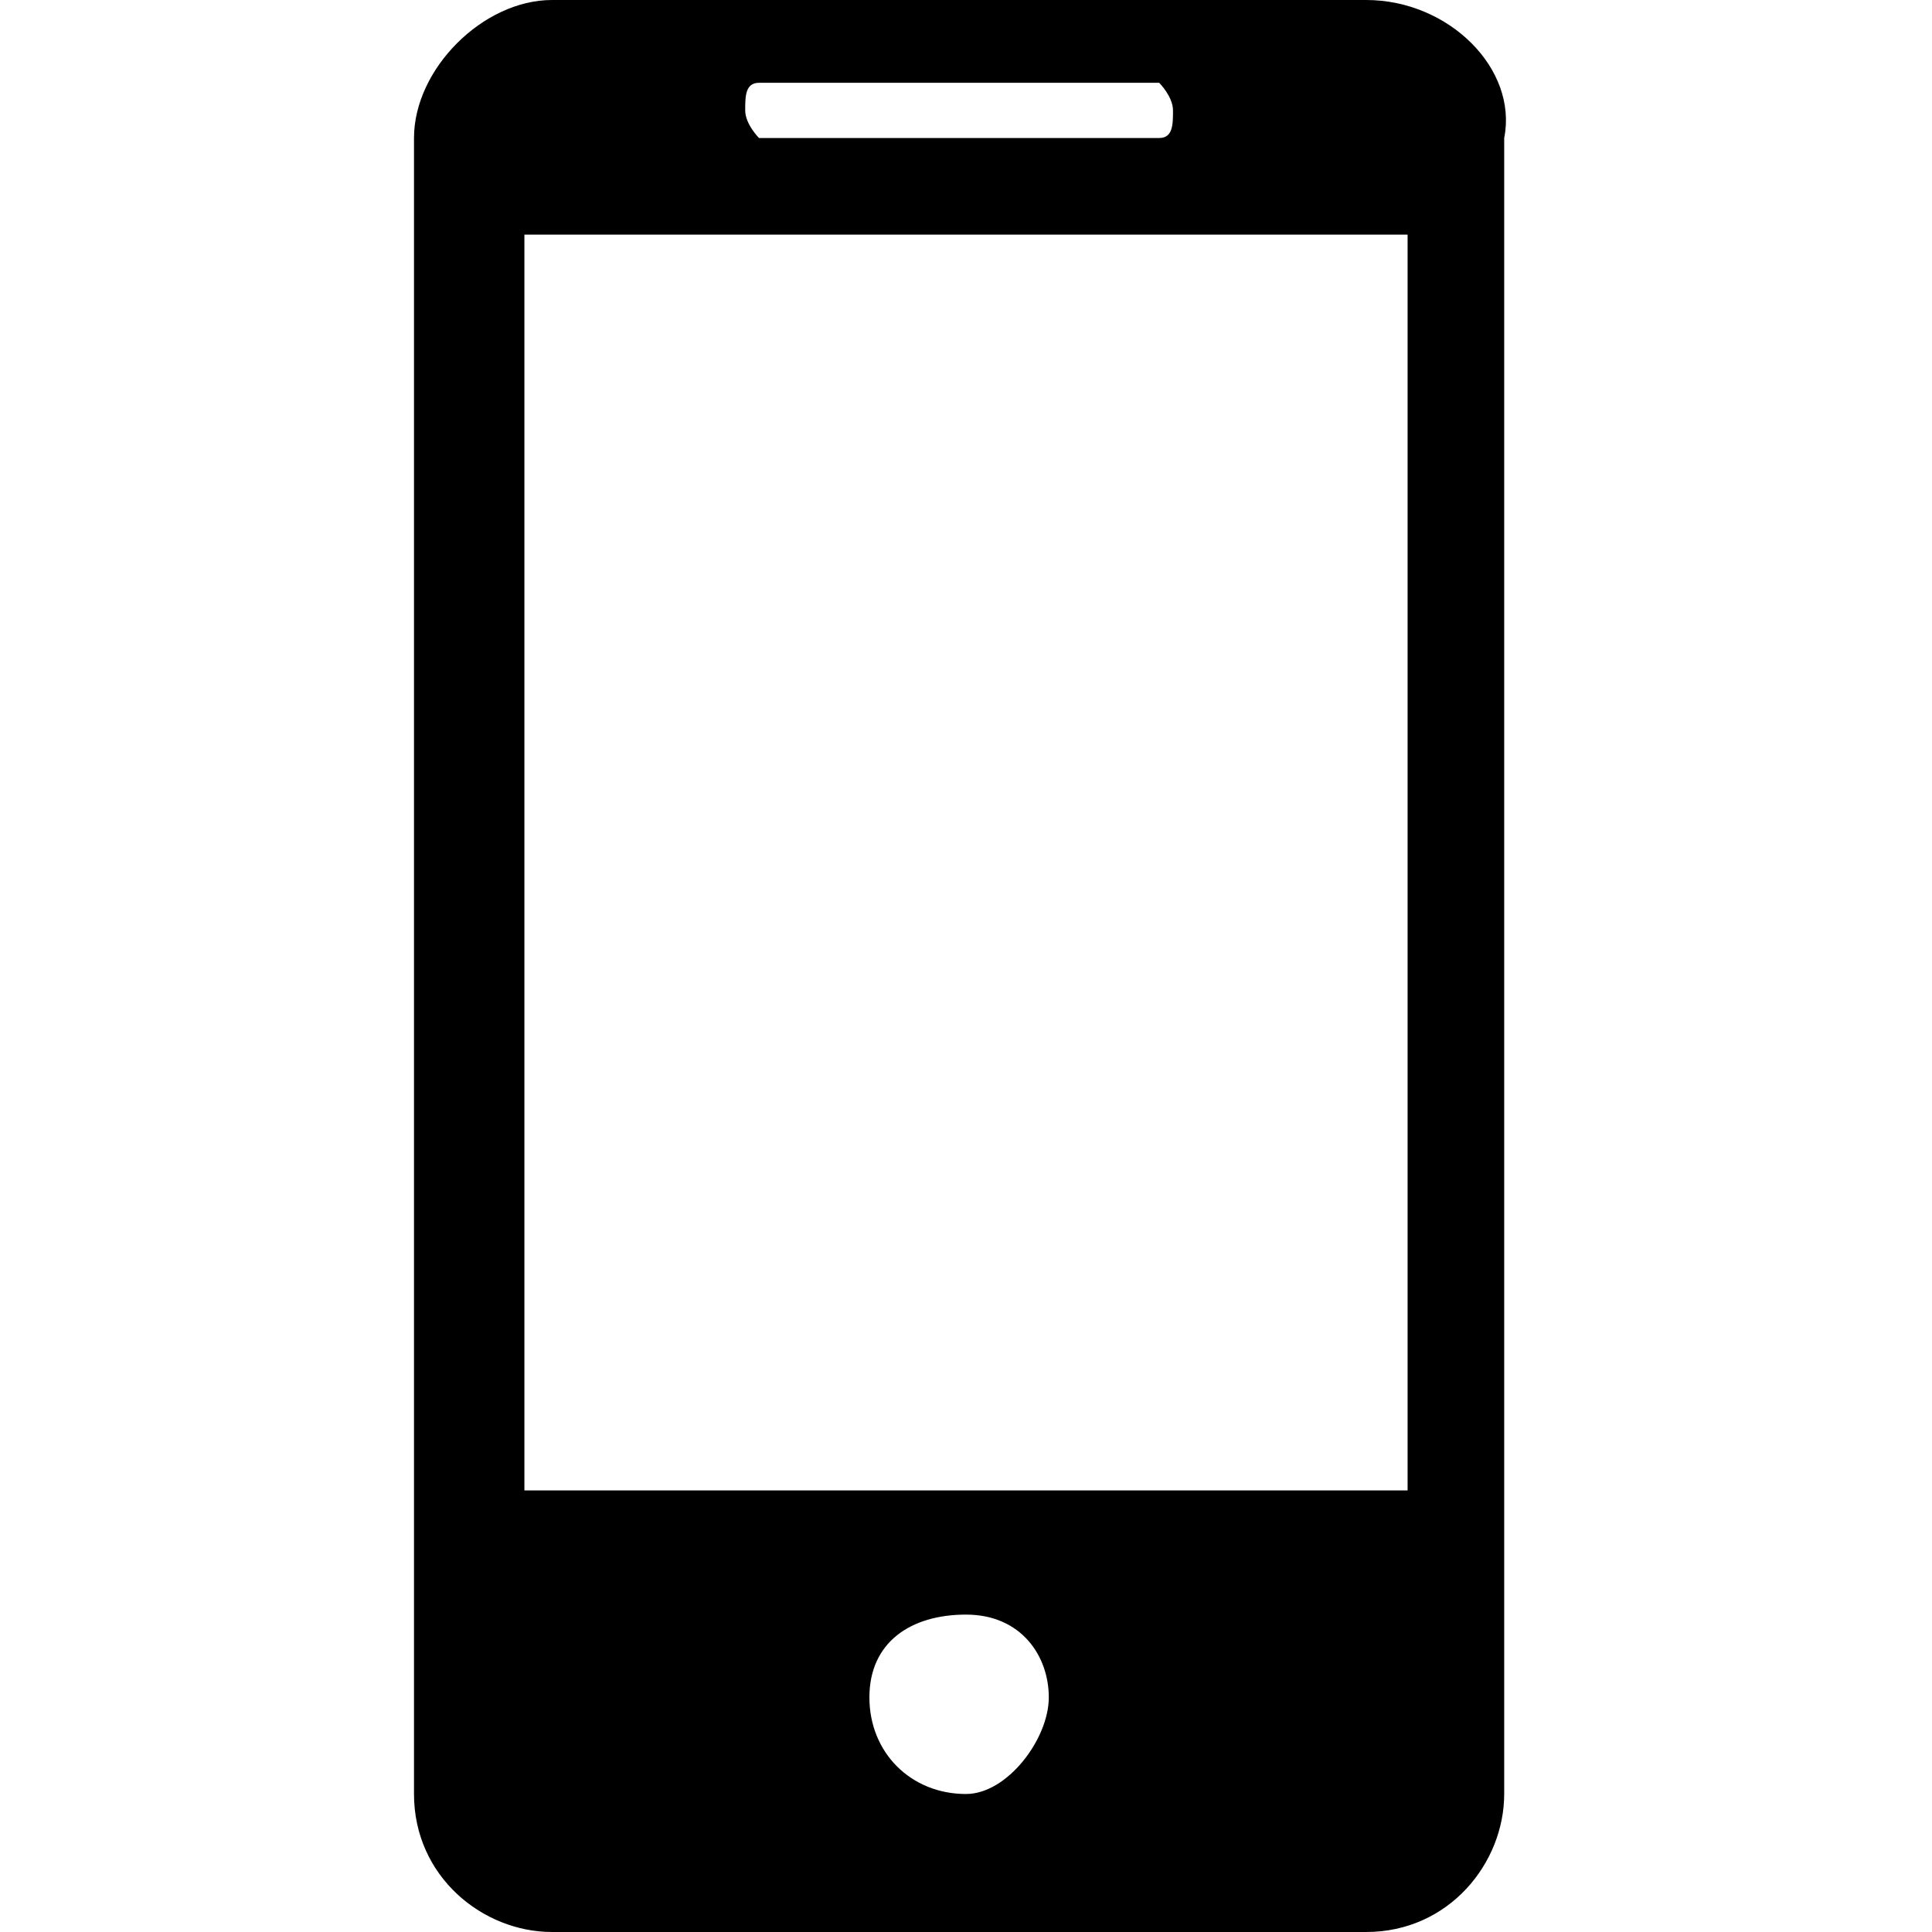 <?xml version="1.0" encoding="UTF-8"?> <svg xmlns="http://www.w3.org/2000/svg" xmlns:svgjs="http://svgjs.com/svgjs" id="Calque_1" data-name="Calque 1" version="1.1" viewBox="0 0 14 14"><defs><style> .cls-1 { fill: #000; stroke-width: 0px; } </style></defs><path class="cls-1" d="M9.9,0h-5.9C3.5,0,3,.5,3,1v12c0,.6.5,1,1,1h5.9c.6,0,1-.5,1-1V1C11,.5,10.5,0,9.9,0ZM5.5.6h2.9c0,0,.1.1.1.2s0,.2-.1.2h-2.9c0,0-.1-.1-.1-.2,0-.1,0-.2.1-.2ZM7,13c-.4,0-.7-.3-.7-.7s.3-.6.7-.6.6.3.6.6-.3.7-.6.7ZM10.2,10.8H3.8V1.7h6.4s0,9,0,9Z"></path></svg> 